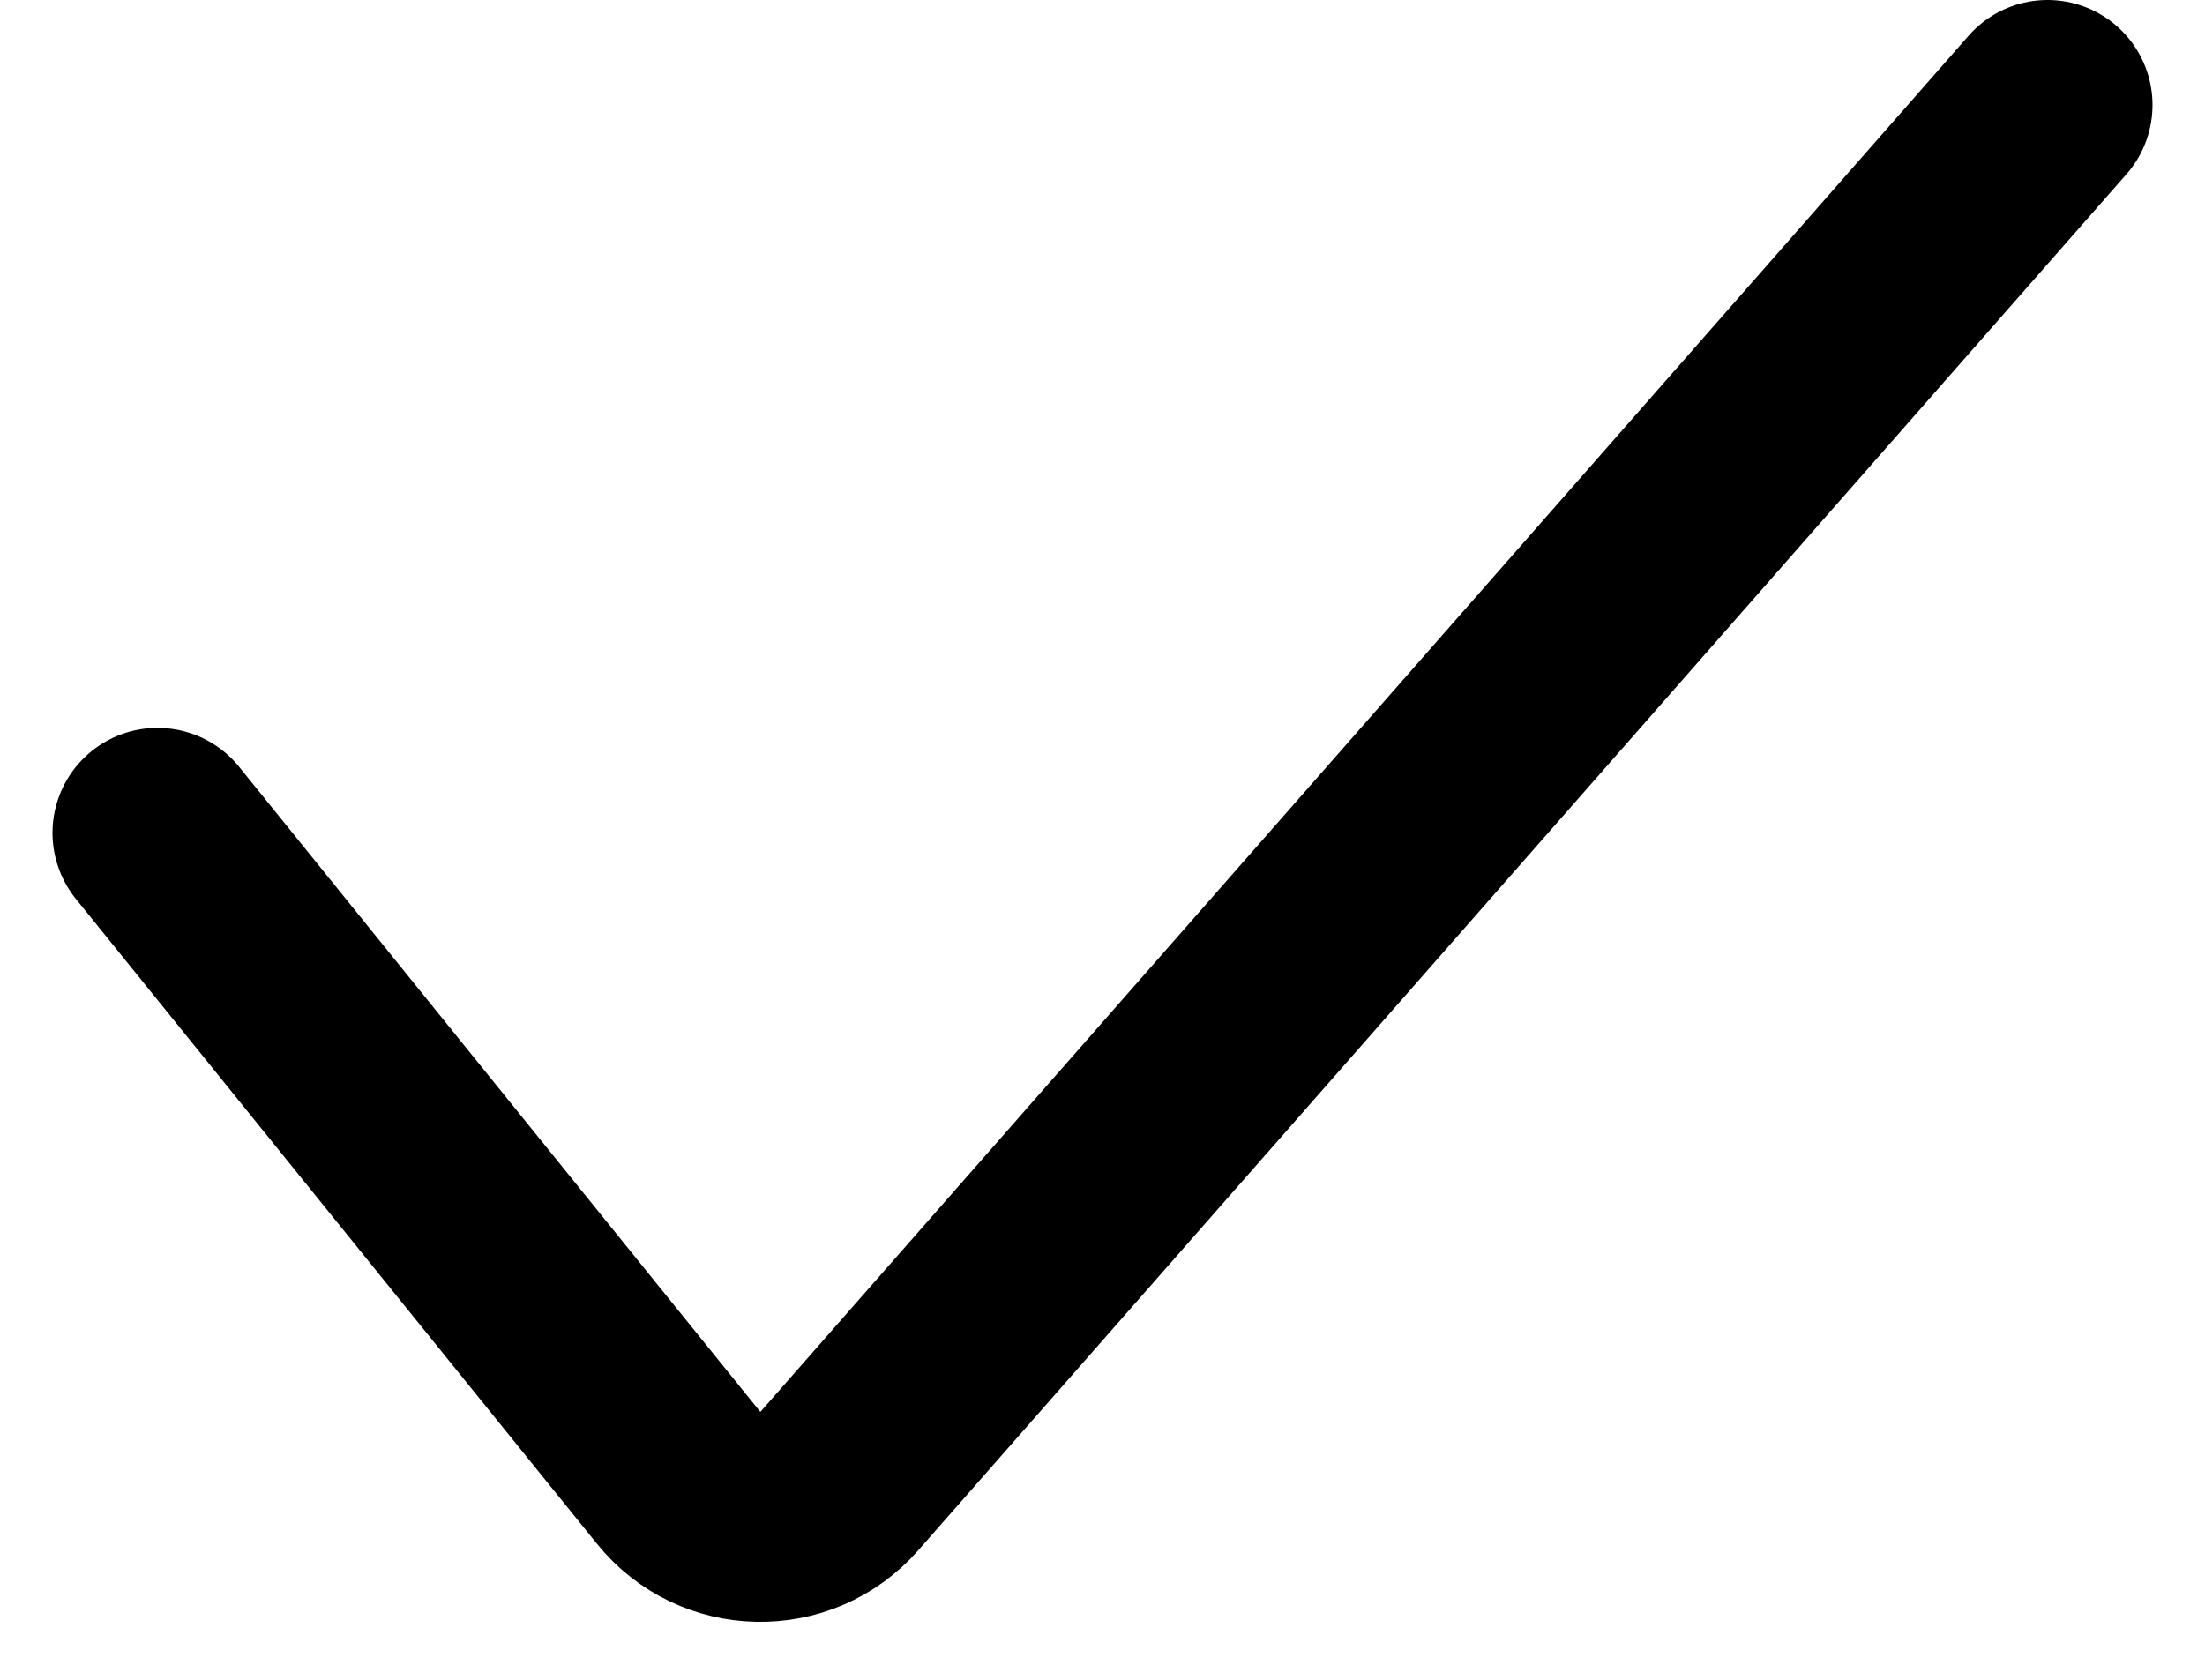 <svg width="21" height="16" viewBox="0 0 21 16" fill="none" xmlns="http://www.w3.org/2000/svg">
<path d="M1.5 7.933L6.463 14.076C6.853 14.559 7.583 14.574 7.993 14.108L19.5 1" stroke="#9058EF" style="stroke:#9058EF;stroke:color(display-p3 0.565 0.344 0.939);stroke-opacity:1;" stroke-width="2" stroke-linecap="round"/>
</svg>